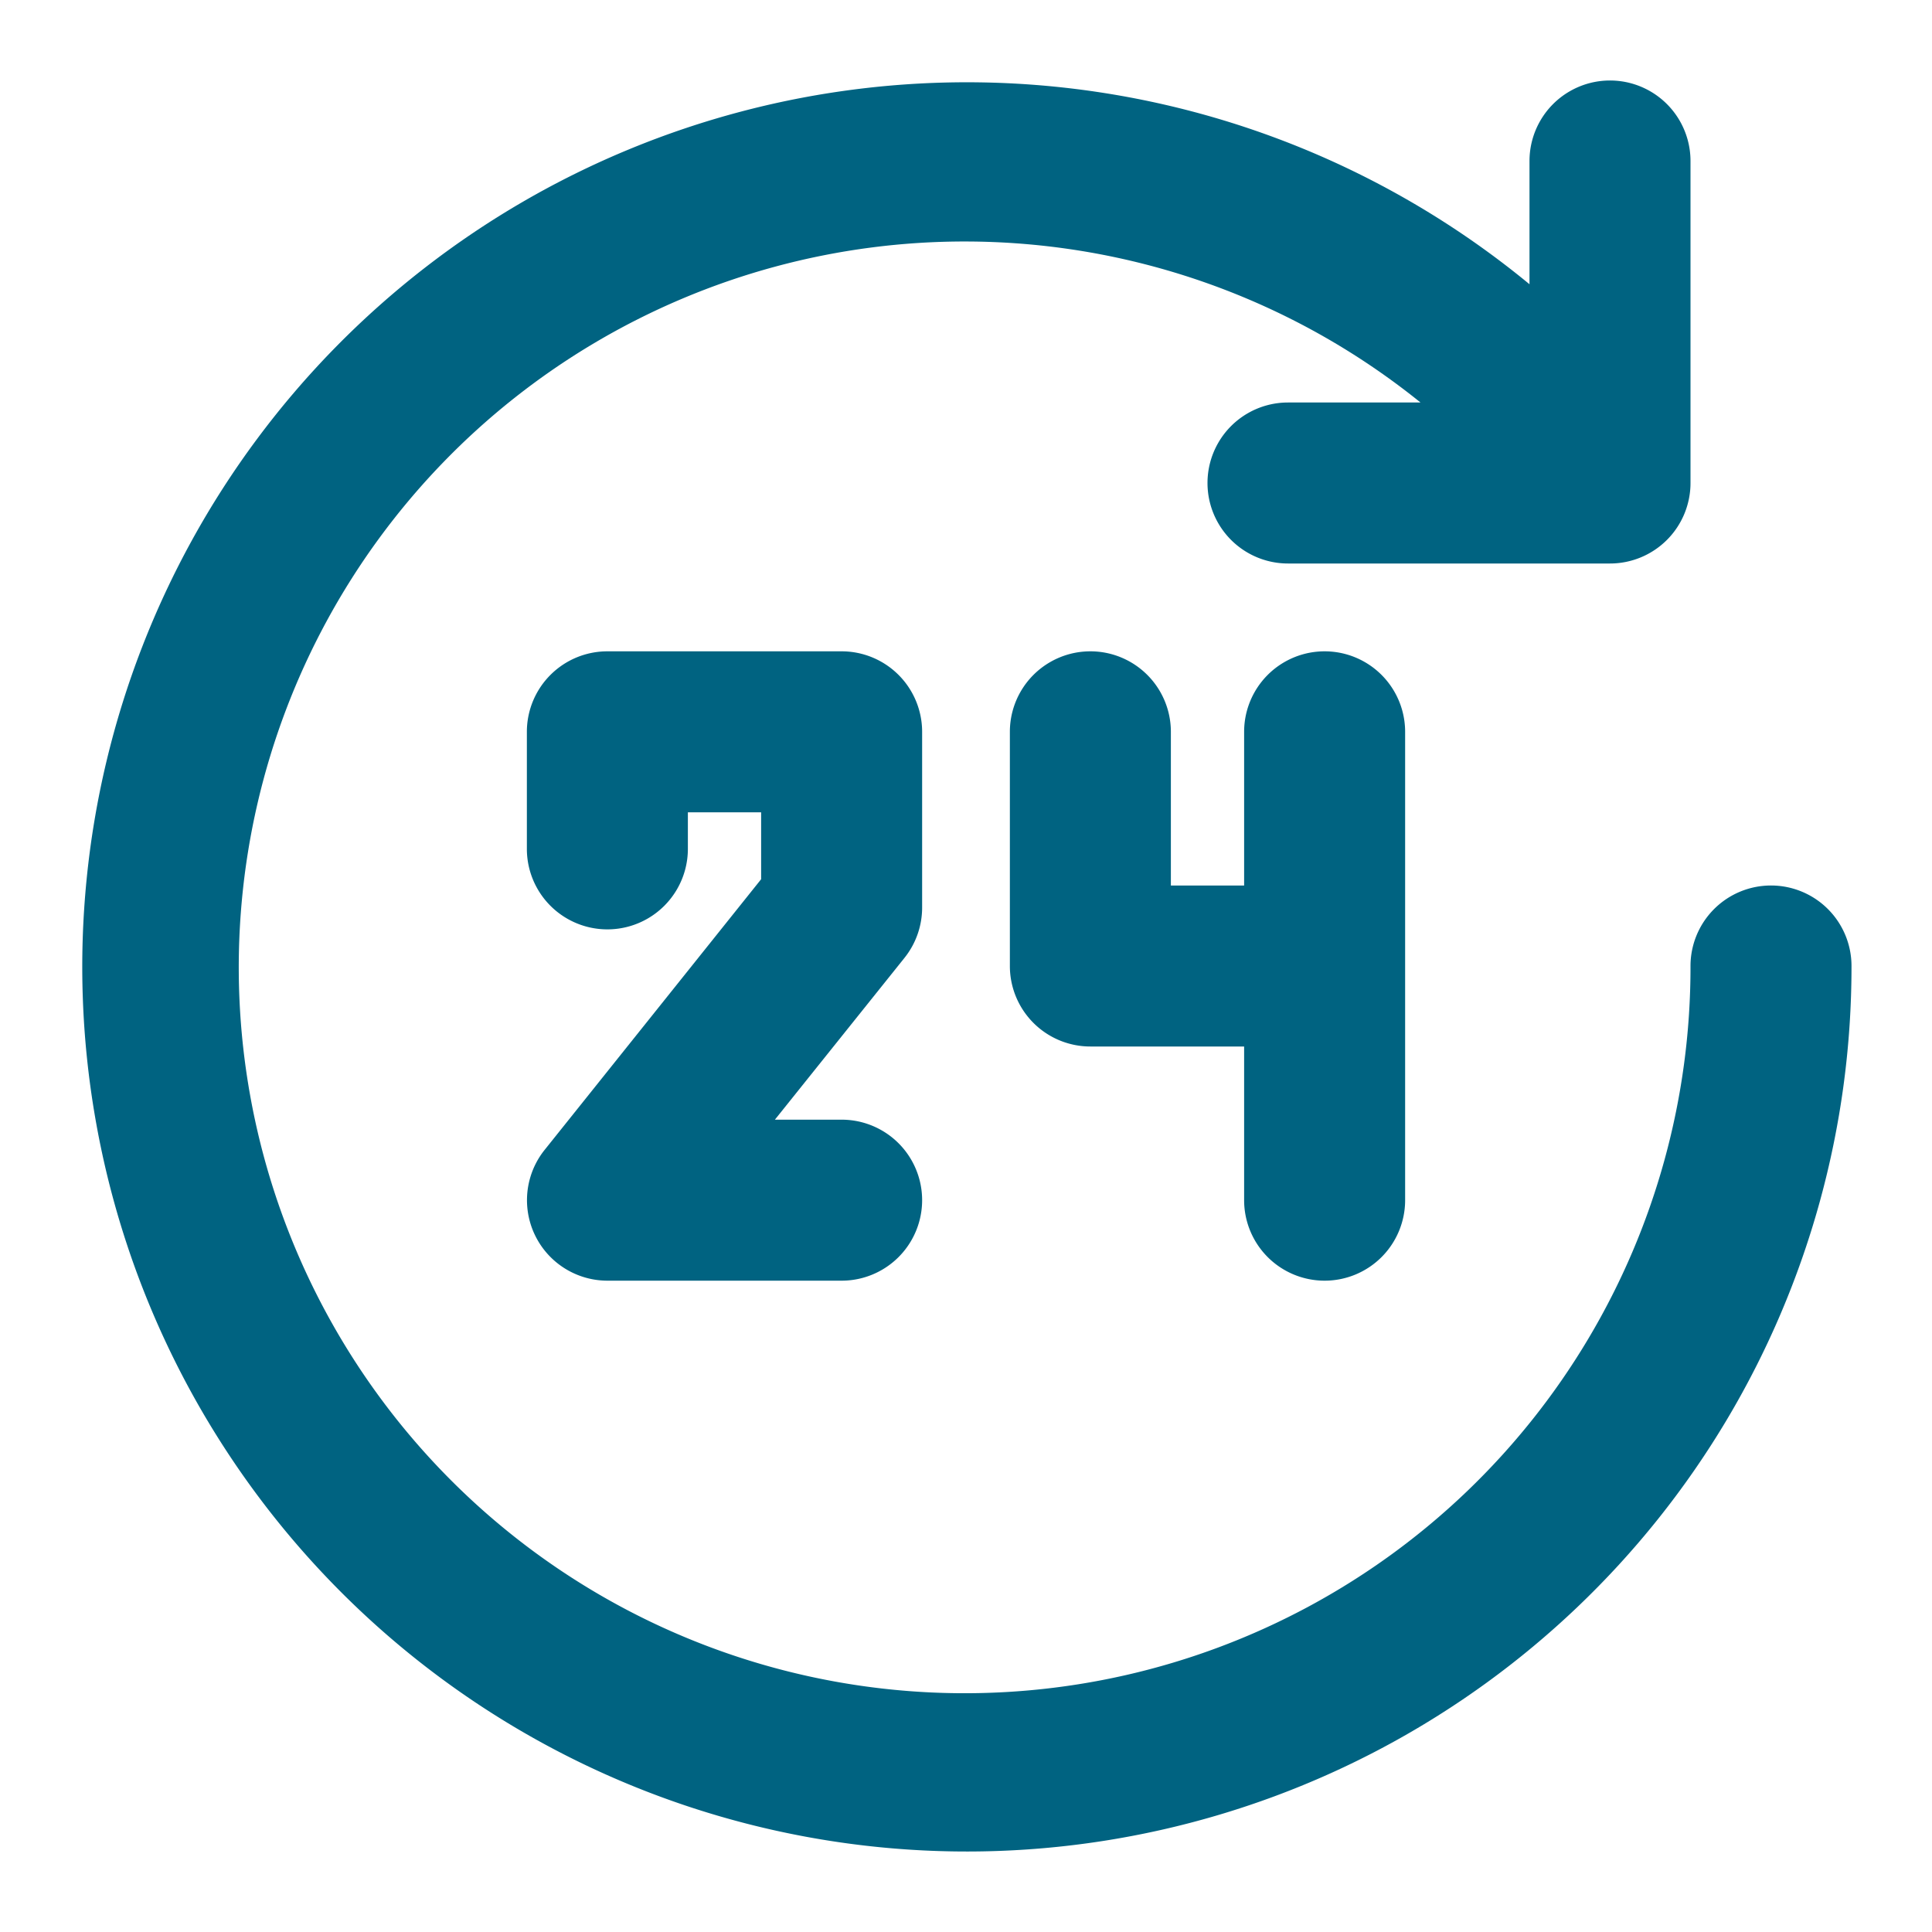 <?xml version="1.0" encoding="UTF-8"?> <svg xmlns="http://www.w3.org/2000/svg" viewBox="0 0 24 24"><g id="Layer_2" data-name="Layer 2"><path d="m22 11a1 1 0 0 0 -1 1 9.017 9.017 0 1 1 -3.354-7h-1.646a1 1 0 0 0 0 2h4a1 1 0 0 0 1-1v-4a1 1 0 0 0 -2 0v1.531a10.989 10.989 0 1 0 4 8.469 1 1 0 0 0 -1-1z" fill="#000000" style="fill: rgb(0, 99, 129);"></path><path d="m11.455 11.273v-2.182a1 1 0 0 0 -1-1h-2.91a1 1 0 0 0 -1 1v1.454a1 1 0 0 0 2 0v-.454h.91v.831l-2.69 3.363a1 1 0 0 0 .78 1.624h2.91a1 1 0 0 0 0-2h-.829l1.609-2.009a1 1 0 0 0 .22-.627z" fill="#000000" style="fill: rgb(0, 99, 129);"></path><path d="m16.455 15.909a1 1 0 0 0 1-1v-5.818a1 1 0 0 0 -2 0v1.909h-.91v-1.909a1 1 0 0 0 -2 0v2.909a1 1 0 0 0 1 1h1.91v1.909a1 1 0 0 0 1 1z" fill="#000000" style="fill: rgb(0, 99, 129);"></path></g></svg> 